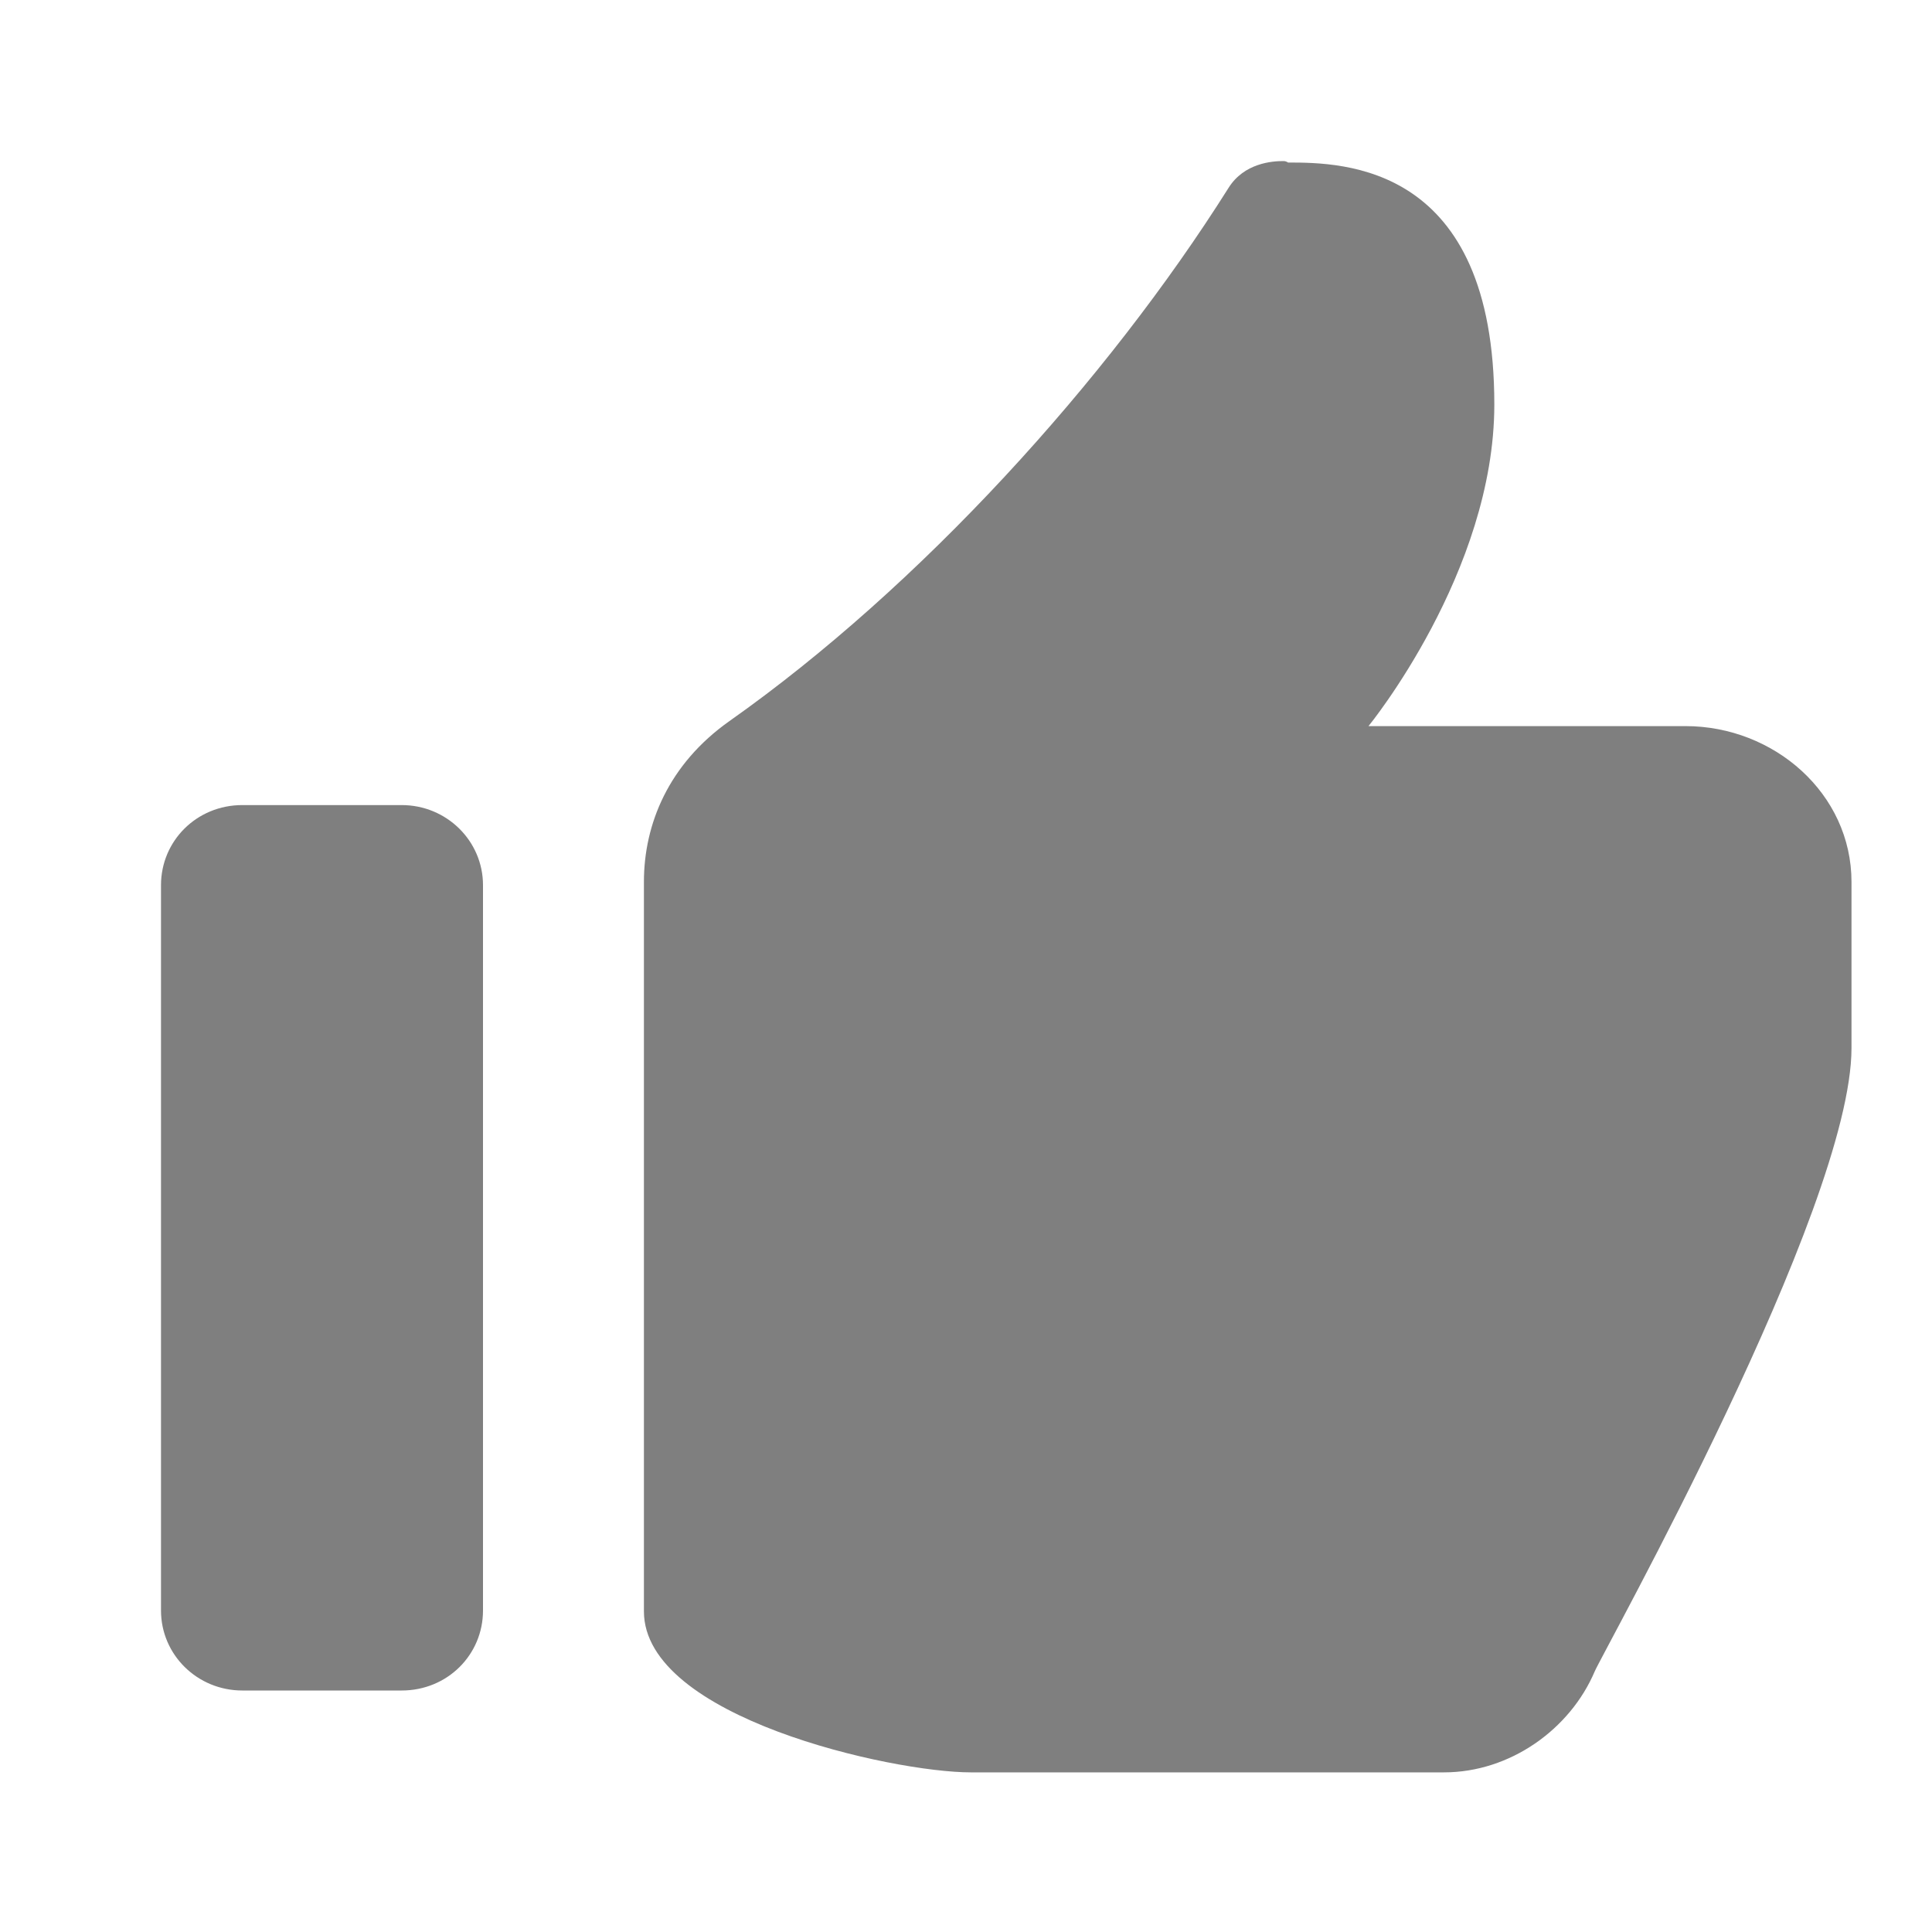 <?xml version="1.0" standalone="no"?>
<!DOCTYPE svg PUBLIC "-//W3C//DTD SVG 1.1//EN" "http://www.w3.org/Graphics/SVG/1.1/DTD/svg11.dtd"><svg width="24" height="24" viewBox="0 0 24 24" fill="none" xmlns="http://www.w3.org/2000/svg">
<path d="M15.262 2.333C13.749 4.735 11.424 7.291 9.062 8.957C8.306 9.491 7.999 10.236 7.999 10.955V20.017C7.999 21.334 11.08 22.017 12.06 22.017H17.937C18.761 22.017 19.505 21.48 19.81 20.763C19.912 20.523 23 15.02 23 13.018V10.956C23 9.857 22.037 9.02 20.938 9.02H17C17 9.02 18.563 7.108 18.563 5.025C18.563 2.036 16.688 2.019 16 2.019C16 2.019 15.979 2.001 15.944 2.001C15.805 2 15.455 2.025 15.262 2.333ZM3.01 10.001C2.443 10.001 2 10.446 2 10.996V20.006C2 20.557 2.452 21 3.01 21H4.99C5.557 21 6 20.557 6 20.006V10.996C6 10.446 5.548 10.001 4.99 10.001H3.01Z" fill="black" fill-opacity="0.5"/>
</svg>
